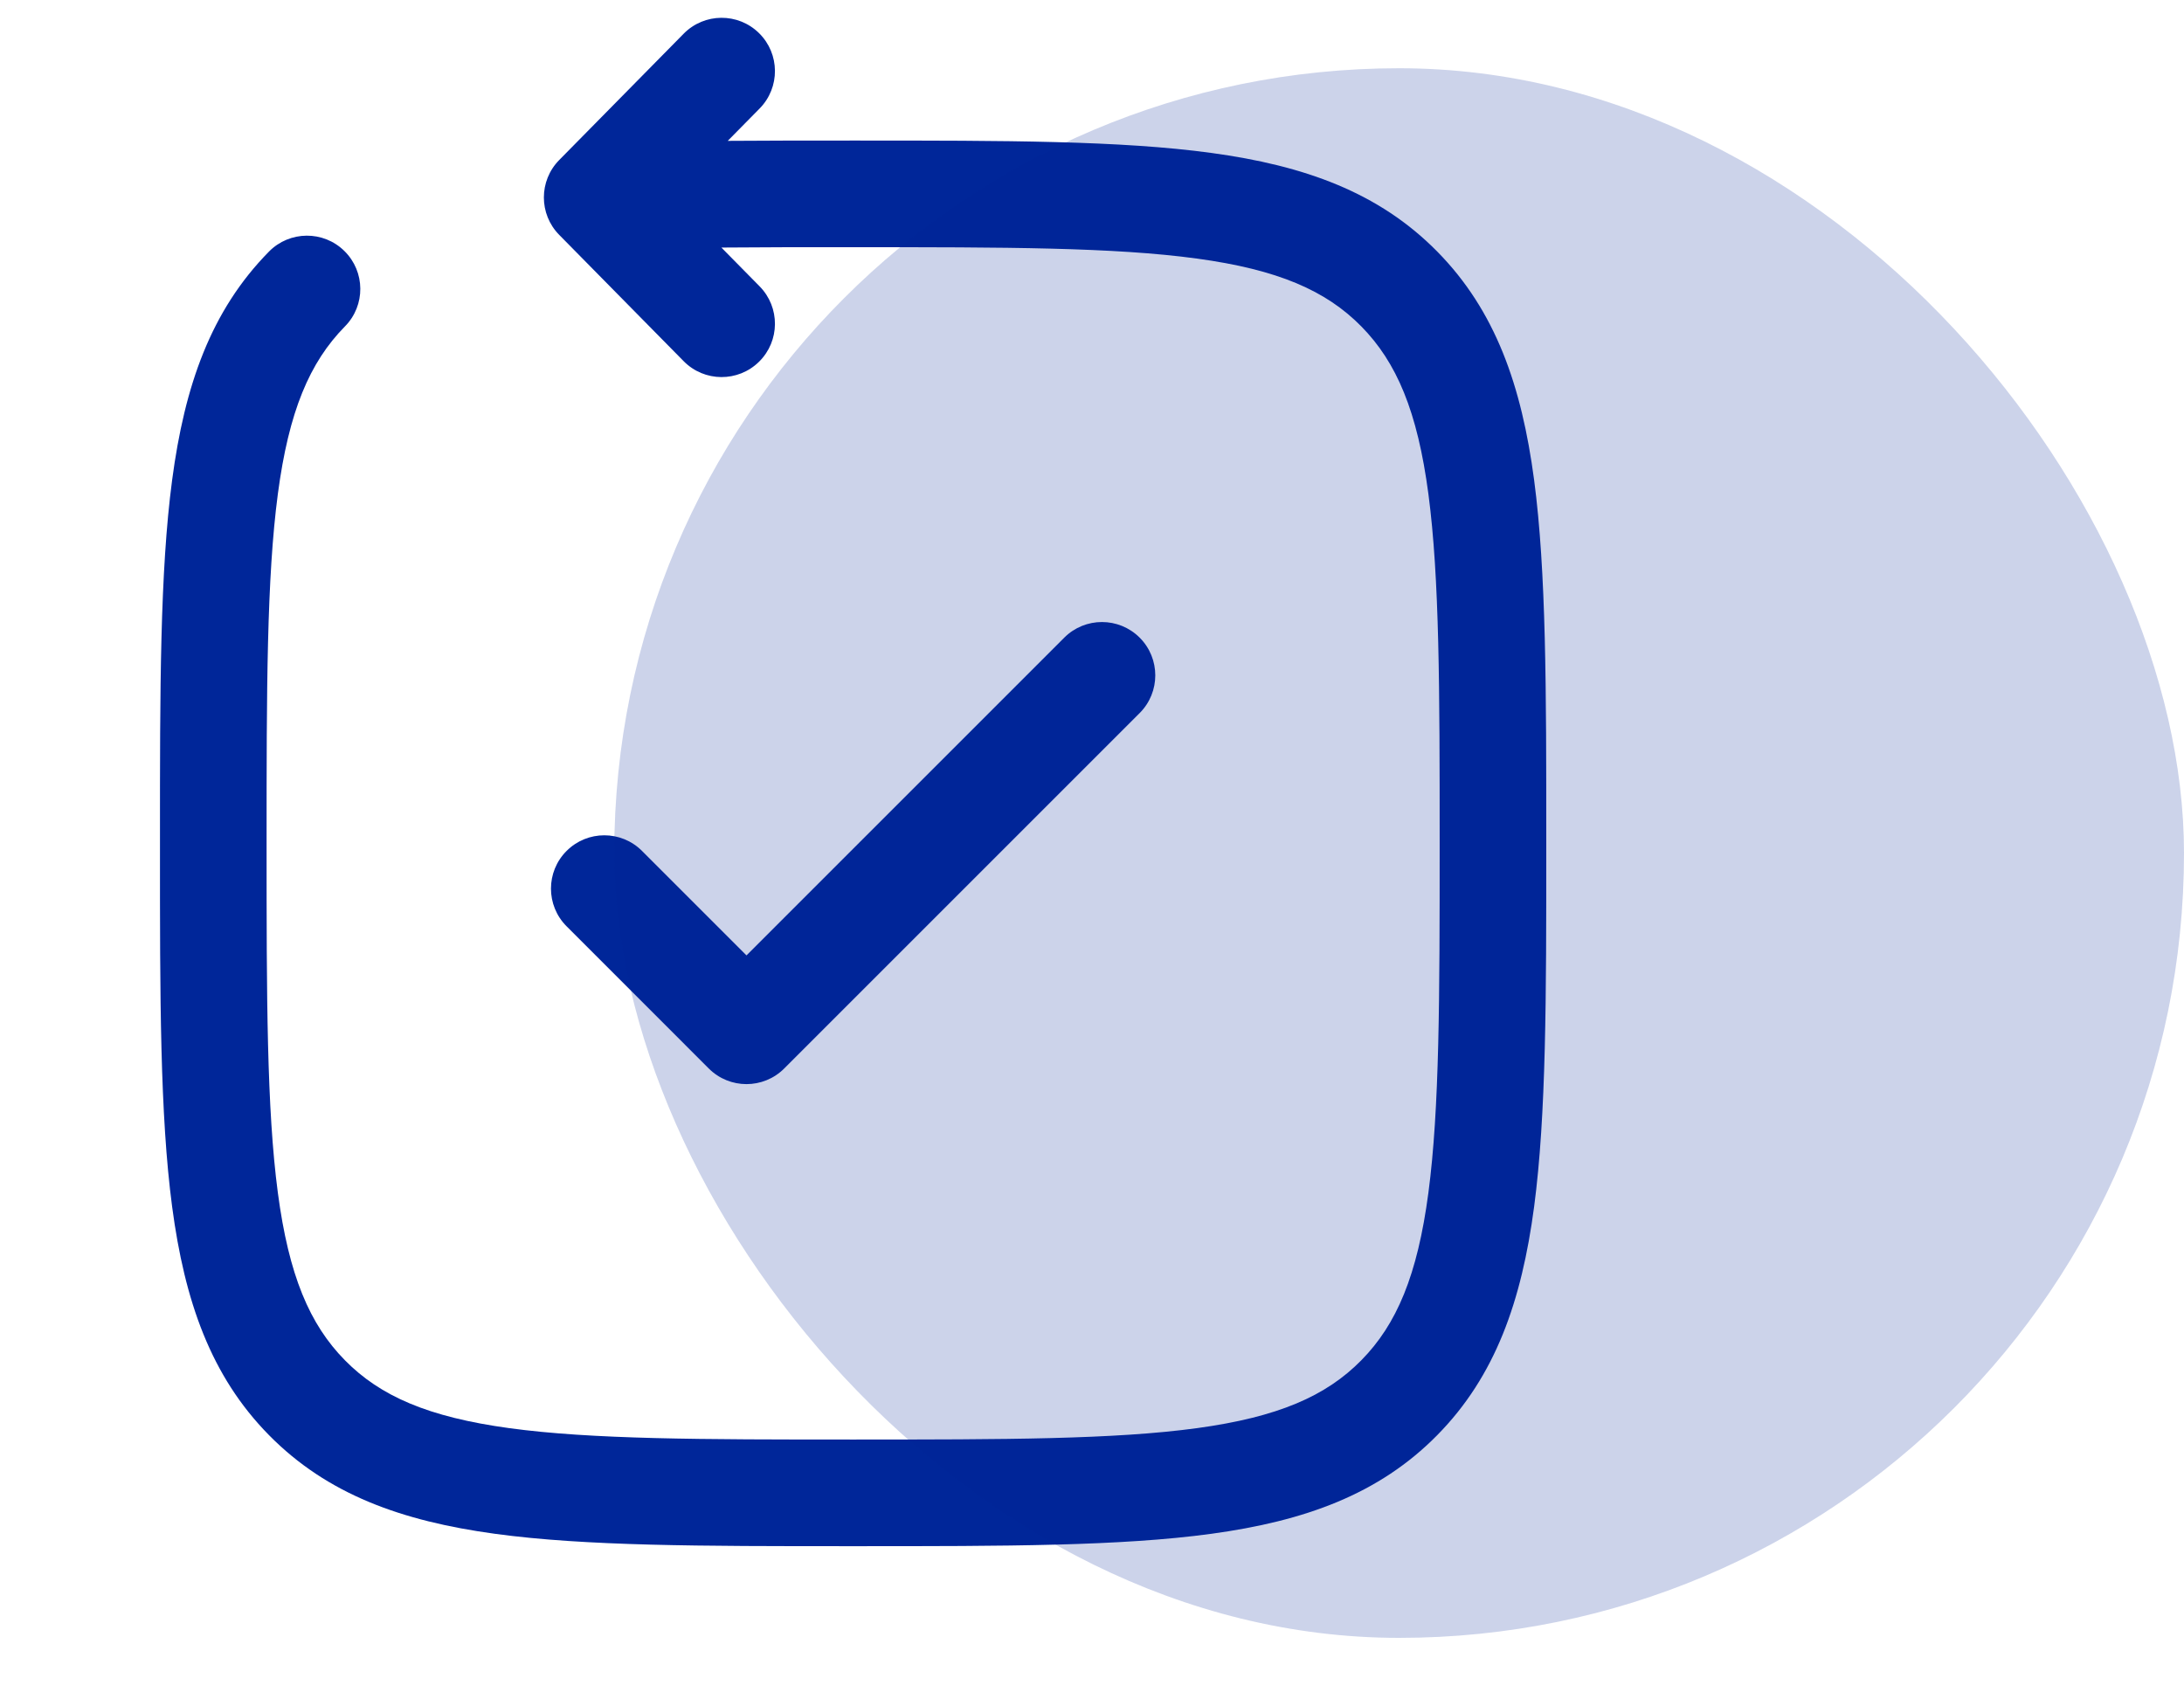 <svg width="64" height="50" viewBox="0 0 64 50" fill="none" xmlns="http://www.w3.org/2000/svg">
<path d="M22.26 3.18C22.865 2.566 22.858 1.576 22.243 0.971C21.628 0.365 20.639 0.373 20.034 0.988L16.387 4.69C15.788 5.298 15.788 6.275 16.387 6.883L20.034 10.585C20.639 11.2 21.628 11.207 22.243 10.601C22.858 9.996 22.865 9.007 22.26 8.392L21.14 7.255C22.314 7.244 23.595 7.244 25 7.244C29.464 7.244 32.653 7.247 35.076 7.578C37.451 7.902 38.856 8.514 39.891 9.565C40.929 10.62 41.537 12.055 41.858 14.478C42.184 16.943 42.188 20.186 42.188 24.716C42.188 29.246 42.184 32.489 41.858 34.954C41.537 37.376 40.929 38.812 39.891 39.866C38.856 40.917 37.451 41.529 35.076 41.854C32.653 42.184 29.464 42.188 25 42.188C20.536 42.188 17.347 42.184 14.924 41.854C12.549 41.529 11.144 40.917 10.109 39.866C9.071 38.812 8.463 37.376 8.142 34.954C7.816 32.489 7.812 29.246 7.812 24.716C7.812 20.186 7.816 16.943 8.142 14.478C8.463 12.055 9.071 10.62 10.109 9.565C10.715 8.951 10.707 7.961 10.092 7.356C9.478 6.75 8.488 6.758 7.883 7.372C6.175 9.106 5.41 11.307 5.044 14.068C4.687 16.762 4.687 20.212 4.688 24.599V24.833C4.687 29.22 4.687 32.67 5.044 35.364C5.41 38.125 6.175 40.326 7.883 42.059C9.593 43.796 11.771 44.577 14.502 44.95C17.16 45.313 20.562 45.313 24.88 45.313H25.12C29.438 45.313 32.84 45.313 35.498 44.95C38.229 44.577 40.407 43.796 42.117 42.059C43.825 40.326 44.59 38.125 44.956 35.364C45.312 32.67 45.312 29.22 45.312 24.833V24.599C45.312 20.212 45.312 16.762 44.956 14.068C44.59 11.307 43.825 9.106 42.117 7.372C40.407 5.636 38.229 4.854 35.498 4.482C32.84 4.119 29.438 4.119 25.12 4.119L24.964 4.119C23.668 4.119 22.457 4.119 21.326 4.128L22.26 3.18Z" fill="#002699"/>
<path d="M33.397 20.897C34.007 20.287 34.007 19.297 33.397 18.687C32.786 18.077 31.797 18.077 31.187 18.687L21.875 27.999L18.813 24.937C18.203 24.327 17.214 24.327 16.604 24.937C15.993 25.547 15.993 26.537 16.604 27.147L20.77 31.314C21.38 31.924 22.37 31.924 22.98 31.314L33.397 20.897Z" fill="#002699"/>
<rect x="18" y="2" width="46" height="46" rx="23" fill="#002699" fill-opacity="0.2"/>
</svg>
